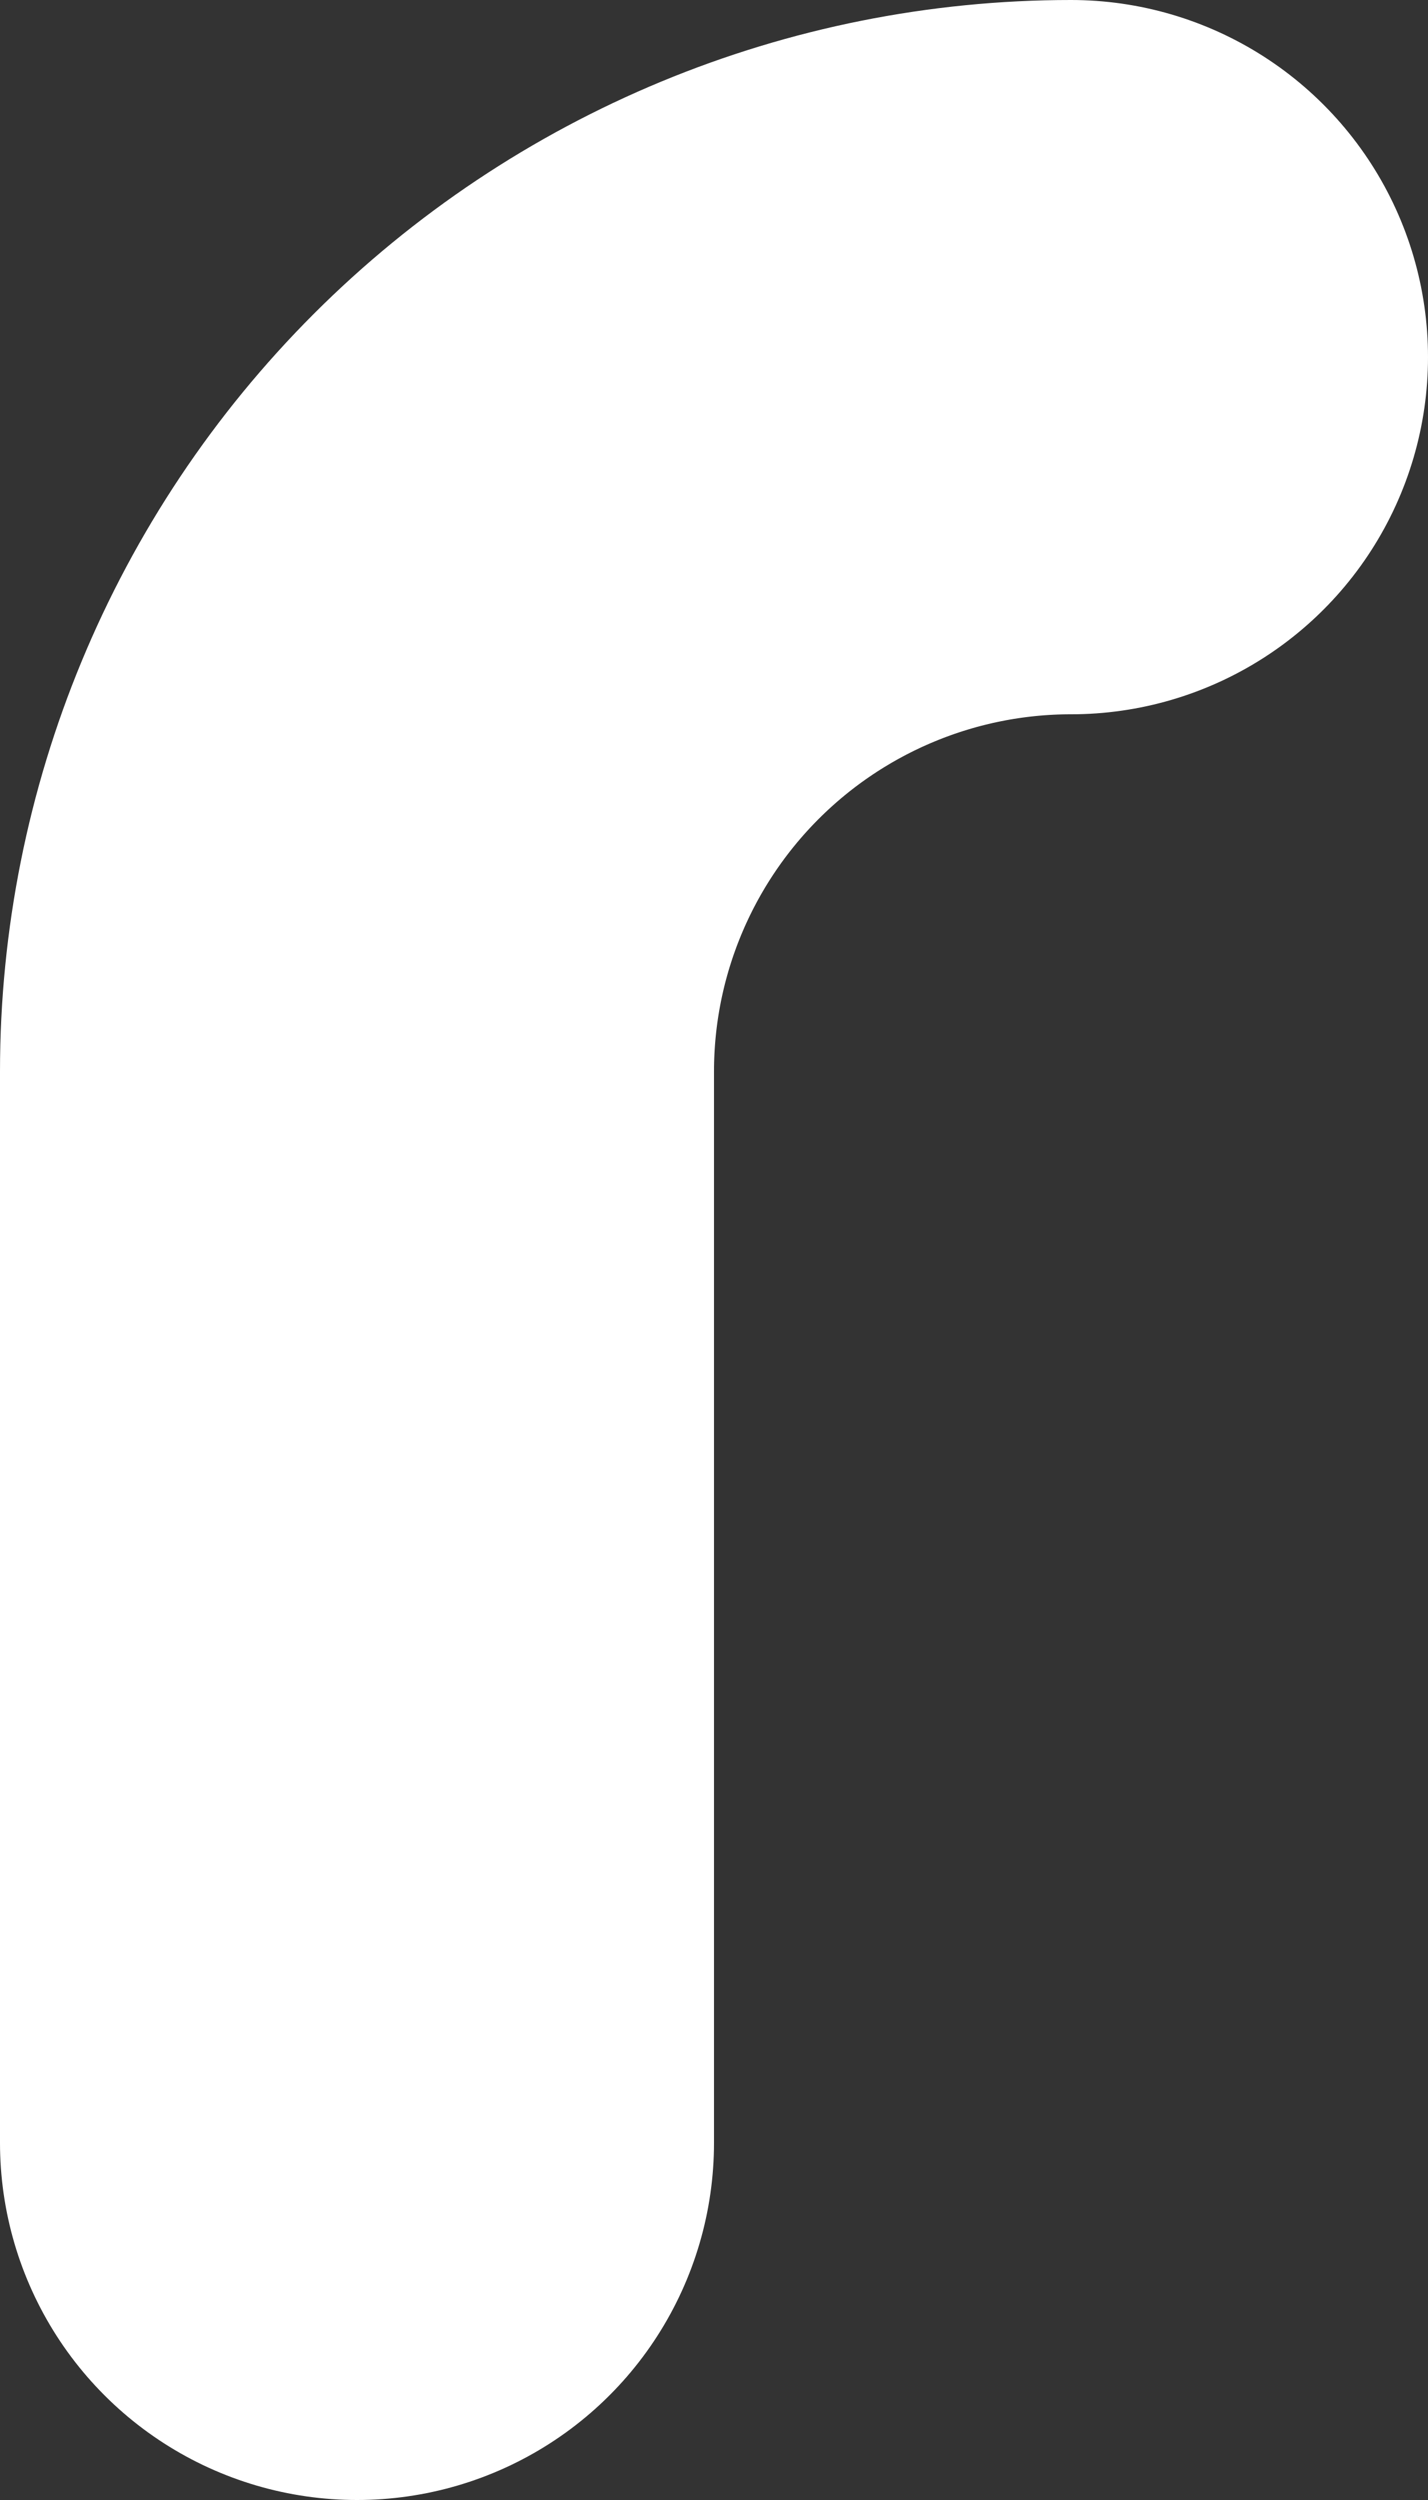 <?xml version="1.0" encoding="utf-8"?>
<svg xmlns="http://www.w3.org/2000/svg" fill="none" height="100%" overflow="visible" preserveAspectRatio="none" style="display: block;" viewBox="0 0 4 7" width="100%">
<rect x="0" y="0" width="4" height="7" fill="#333333" stroke="none"/>
<path d="M1 6V3C1 2.47 1.211 1.961 1.586 1.586C1.961 1.211 2.47 1 3 1" id="Vector" stroke="white" stroke-linecap="round" stroke-linejoin="round" stroke-width="2"/>
</svg>